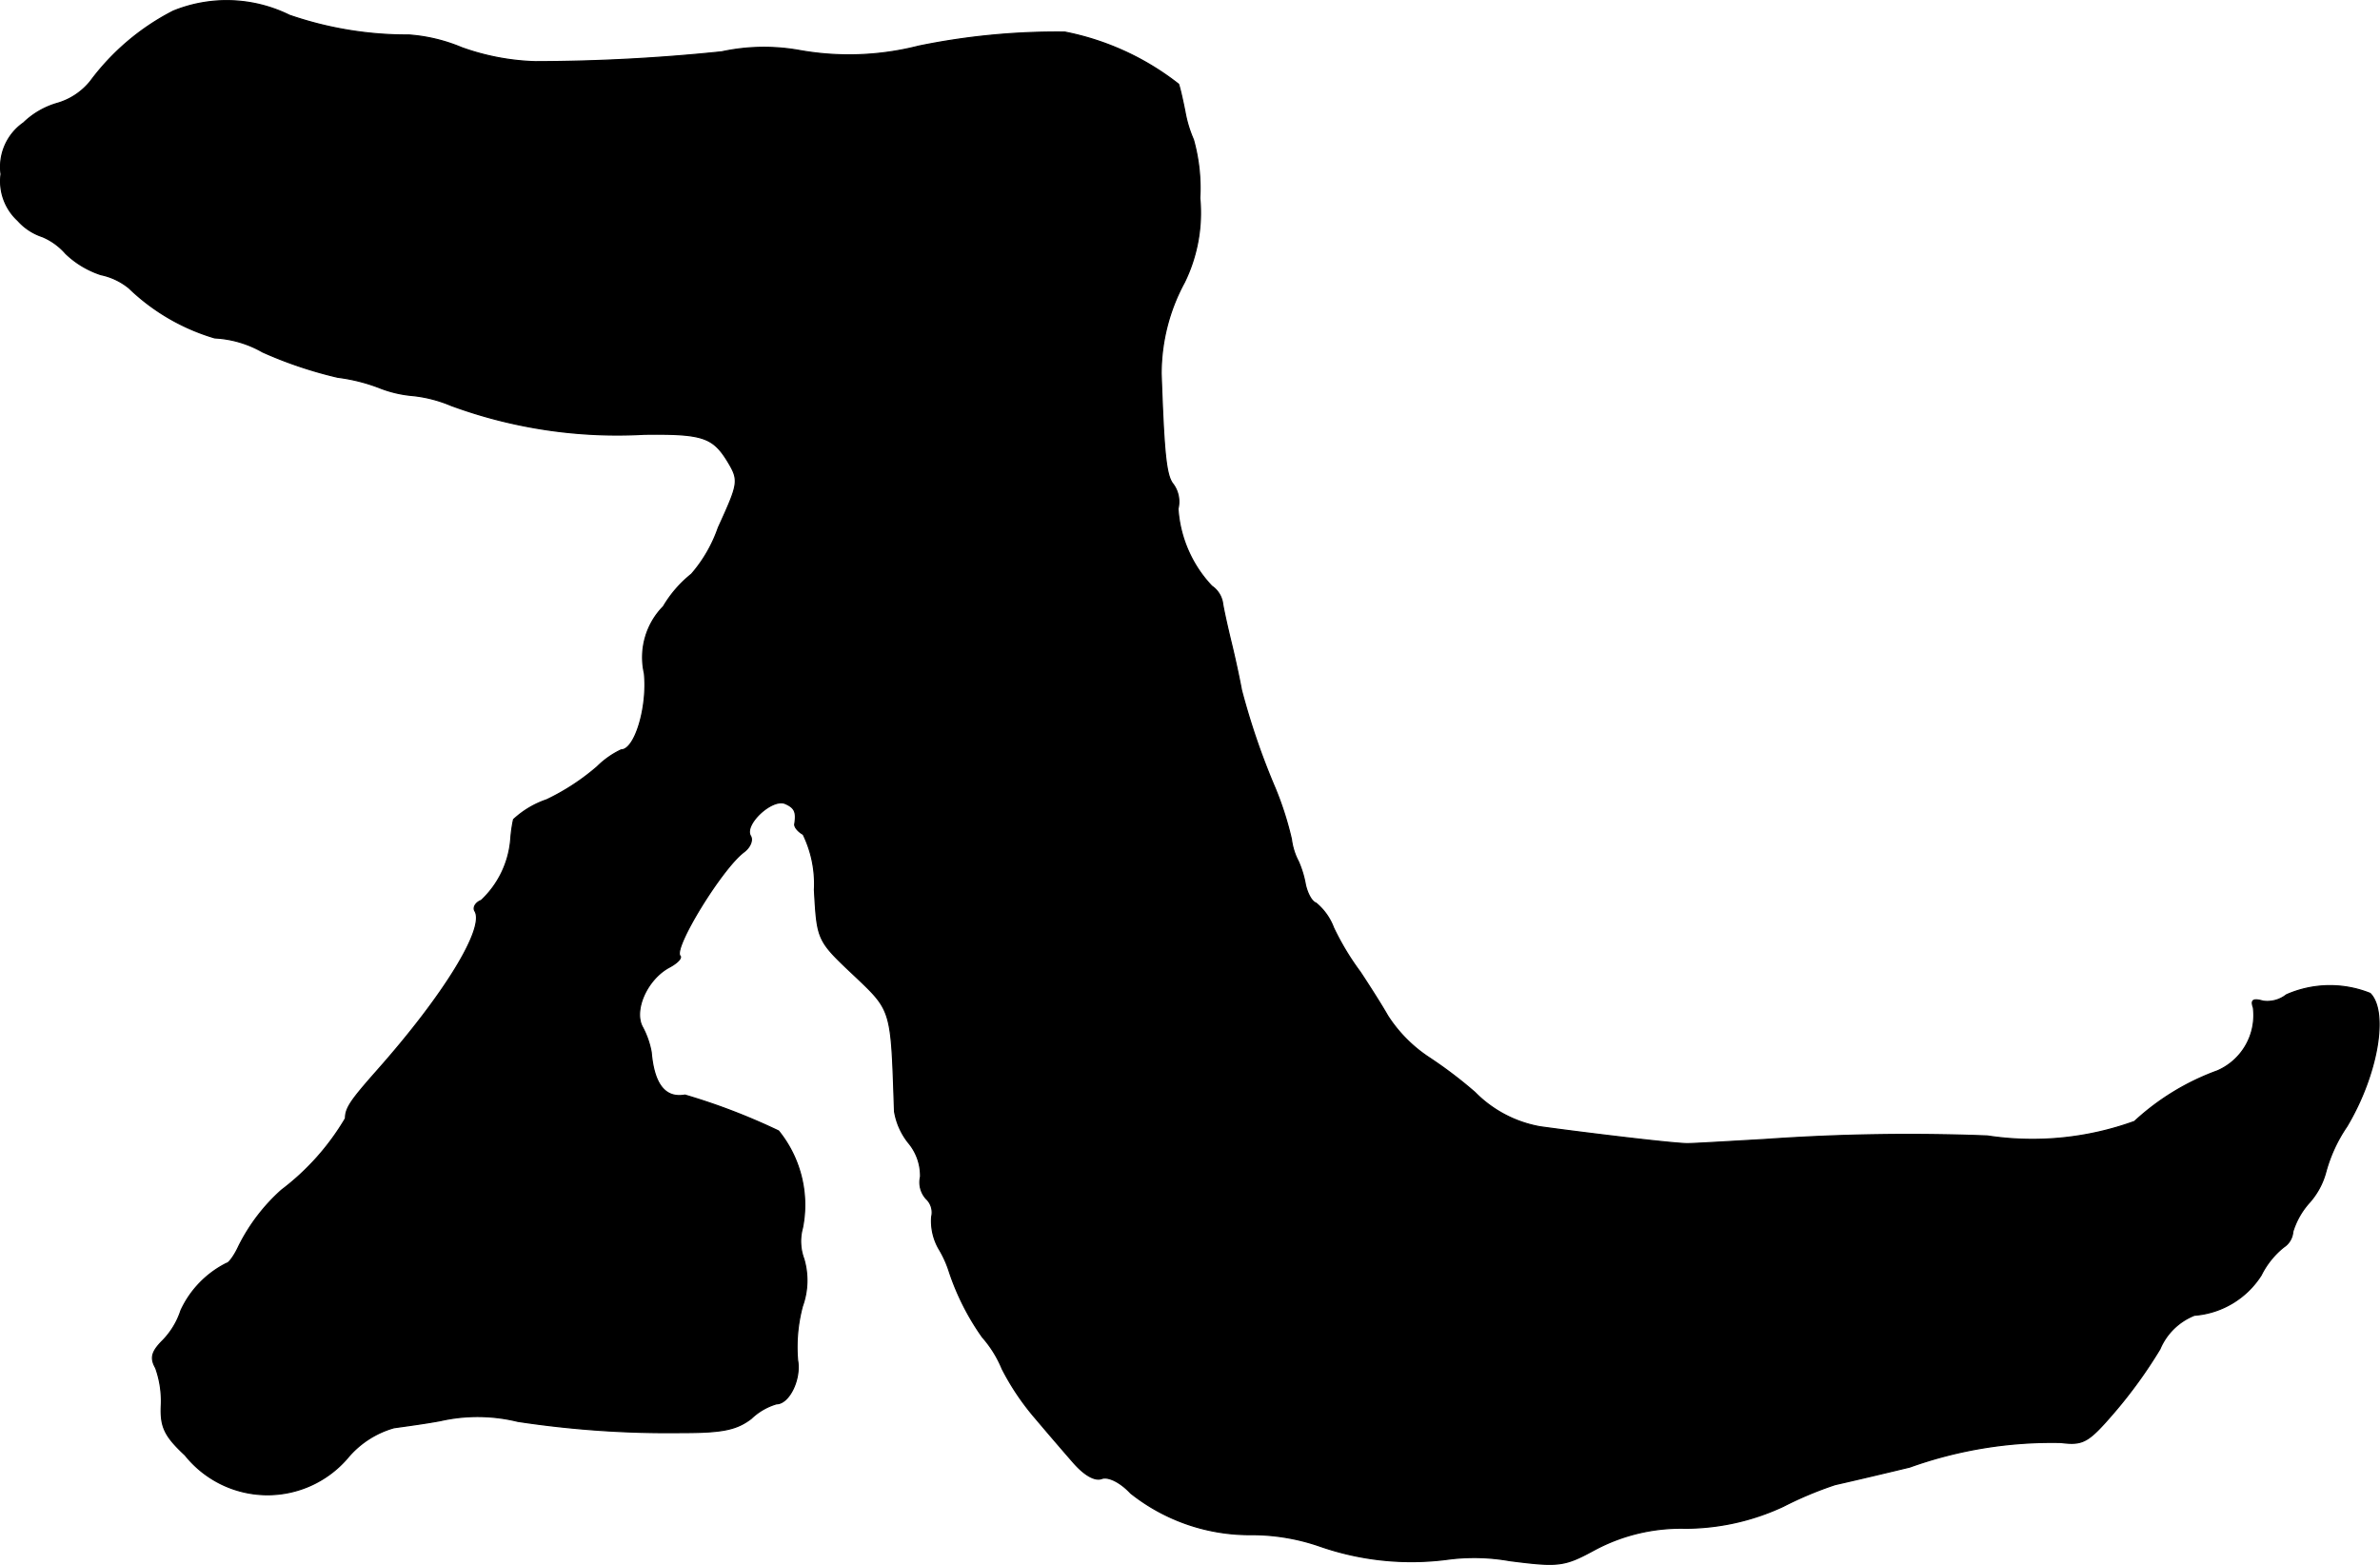 <?xml version="1.0" encoding="UTF-8"?>
<svg xmlns="http://www.w3.org/2000/svg"
     version="1.1"
     width="7.233mm"
     height="4.756mm"
     viewBox="0 0 20.503 13.481">
   <defs>
      <style type="text/css"><![CDATA[
      .a {
        stroke: #000;
        stroke-linecap: round;
        stroke-linejoin: round;
        stroke-width: 0.01px;
      }
    ]]></style>
   </defs>
   <path class="a"
         d="M1.493.095A2.052,2.052,0,0,0,.779.7.569.569,0,0,1,.5.888a.695.695,0,0,0-.297.17.462.462,0,0,0-.194.442.46.46,0,0,0,.145.4.486.486,0,0,0,.212.139.548.548,0,0,1,.2.145.794.794,0,0,0,.303.182.565.565,0,0,1,.242.115,1.792,1.792,0,0,0,.739.43.922.922,0,0,1,.412.121,3.55,3.55,0,0,0,.648.218A1.528,1.528,0,0,1,3.286,3.347a1.023,1.023,0,0,0,.273.061,1.15,1.15,0,0,1,.327.085,4.149,4.149,0,0,0,1.666.248c.497-.006.588.024.715.23.103.17.097.188-.079.575A1.22,1.22,0,0,1,5.957,4.946a1.018,1.018,0,0,0-.242.279A.624.624,0,0,0,5.551,5.8c.03.285-.079.66-.2.66a.751.751,0,0,0-.206.145,1.941,1.941,0,0,1-.436.285.795.795,0,0,0-.285.17,1.199,1.199,0,0,0-.024.17.812.812,0,0,1-.254.527c-.048.018-.073.061-.055.091.091.145-.267.727-.842,1.375-.224.254-.273.321-.273.412a2.129,2.129,0,0,1-.551.618,1.611,1.611,0,0,0-.369.485c-.036.079-.085.145-.103.145a.855.855,0,0,0-.394.406.668.668,0,0,1-.157.26c-.097.097-.109.151-.061.236a.842.842,0,0,1,.048.333c-.006.176.03.254.206.418a.908.908,0,0,0,1.399.024.805.805,0,0,1,.4-.26c.085-.012.267-.036.4-.061a1.455,1.455,0,0,1,.666.006,8.643,8.643,0,0,0,1.411.097c.351,0,.472-.024.6-.121a.532.532,0,0,1,.218-.127c.109,0,.212-.212.182-.376a1.36,1.36,0,0,1,.042-.466.655.655,0,0,0,.012-.406.433.433,0,0,1-.012-.267,1.012,1.012,0,0,0-.206-.836,5.406,5.406,0,0,0-.806-.309c-.17.03-.267-.091-.291-.369a.734.734,0,0,0-.073-.212c-.085-.145.036-.418.23-.521.067-.036.109-.079.091-.097-.061-.067.363-.757.551-.896.055-.042.079-.103.055-.139-.055-.097.182-.321.297-.279.085.036.103.073.085.182,0,.024.03.061.073.085a.973.973,0,0,1,.097.478c.024.43.024.436.333.727.339.321.327.291.357,1.181a.583.583,0,0,0,.127.279.443.443,0,0,1,.097.285.21.21,0,0,0,.048.188.162.162,0,0,1,.048.157.483.483,0,0,0,.061.273.912.912,0,0,1,.091.2,2.142,2.142,0,0,0,.285.563.969.969,0,0,1,.17.273,2.165,2.165,0,0,0,.285.424c.097.115.248.291.333.388.091.103.182.157.242.133.055-.018.157.03.248.127a1.647,1.647,0,0,0,1.048.357,1.792,1.792,0,0,1,.575.097,2.397,2.397,0,0,0,1.108.115,1.747,1.747,0,0,1,.533.012c.43.055.472.048.739-.097a1.573,1.573,0,0,1,.775-.182,2.009,2.009,0,0,0,.842-.188,3.182,3.182,0,0,1,.448-.188c.055-.012.345-.079.642-.151a3.633,3.633,0,0,1,1.302-.212c.194.024.236,0,.46-.26a4.061,4.061,0,0,0,.394-.545.537.537,0,0,1,.297-.291.749.749,0,0,0,.575-.345.723.723,0,0,1,.194-.242.173.173,0,0,0,.079-.133.667.667,0,0,1,.145-.254.646.646,0,0,0,.139-.26,1.304,1.304,0,0,1,.182-.394c.267-.448.357-.987.2-1.145a.93.93,0,0,0-.721.012.267.267,0,0,1-.2.055c-.085-.024-.109-.012-.085.055a.522.522,0,0,1-.309.545,2.117,2.117,0,0,0-.715.436A2.575,2.575,0,0,1,17.12,9.786a17.55,17.55,0,0,0-1.908.03c-.315.018-.618.036-.666.036-.079.006-.842-.085-1.278-.145a1.047,1.047,0,0,1-.563-.297,3.769,3.769,0,0,0-.4-.303,1.22,1.22,0,0,1-.351-.357c-.055-.097-.164-.267-.236-.376a2.284,2.284,0,0,1-.23-.382.507.507,0,0,0-.151-.212c-.036-.012-.073-.079-.091-.157a.881.881,0,0,0-.06-.2.562.562,0,0,1-.061-.194,2.799,2.799,0,0,0-.139-.436,6.095,6.095,0,0,1-.291-.848c-.012-.067-.048-.242-.085-.394s-.073-.315-.079-.363A.219.219,0,0,0,10.439,5.049a1.072,1.072,0,0,1-.291-.666.255.255,0,0,0-.042-.212c-.061-.073-.079-.267-.103-.951a1.647,1.647,0,0,1,.2-.787,1.362,1.362,0,0,0,.133-.727,1.551,1.551,0,0,0-.055-.503,1.066,1.066,0,0,1-.073-.242c-.018-.091-.042-.2-.055-.236A2.306,2.306,0,0,0,9.173.276,5.911,5.911,0,0,0,7.914.397,2.428,2.428,0,0,1,6.884.434a1.732,1.732,0,0,0-.666.012A15.786,15.786,0,0,1,4.613.531a2.048,2.048,0,0,1-.636-.121,1.443,1.443,0,0,0-.454-.109A3.102,3.102,0,0,1,2.493.131,1.222,1.222,0,0,0,1.493.095Z"/>
</svg>
